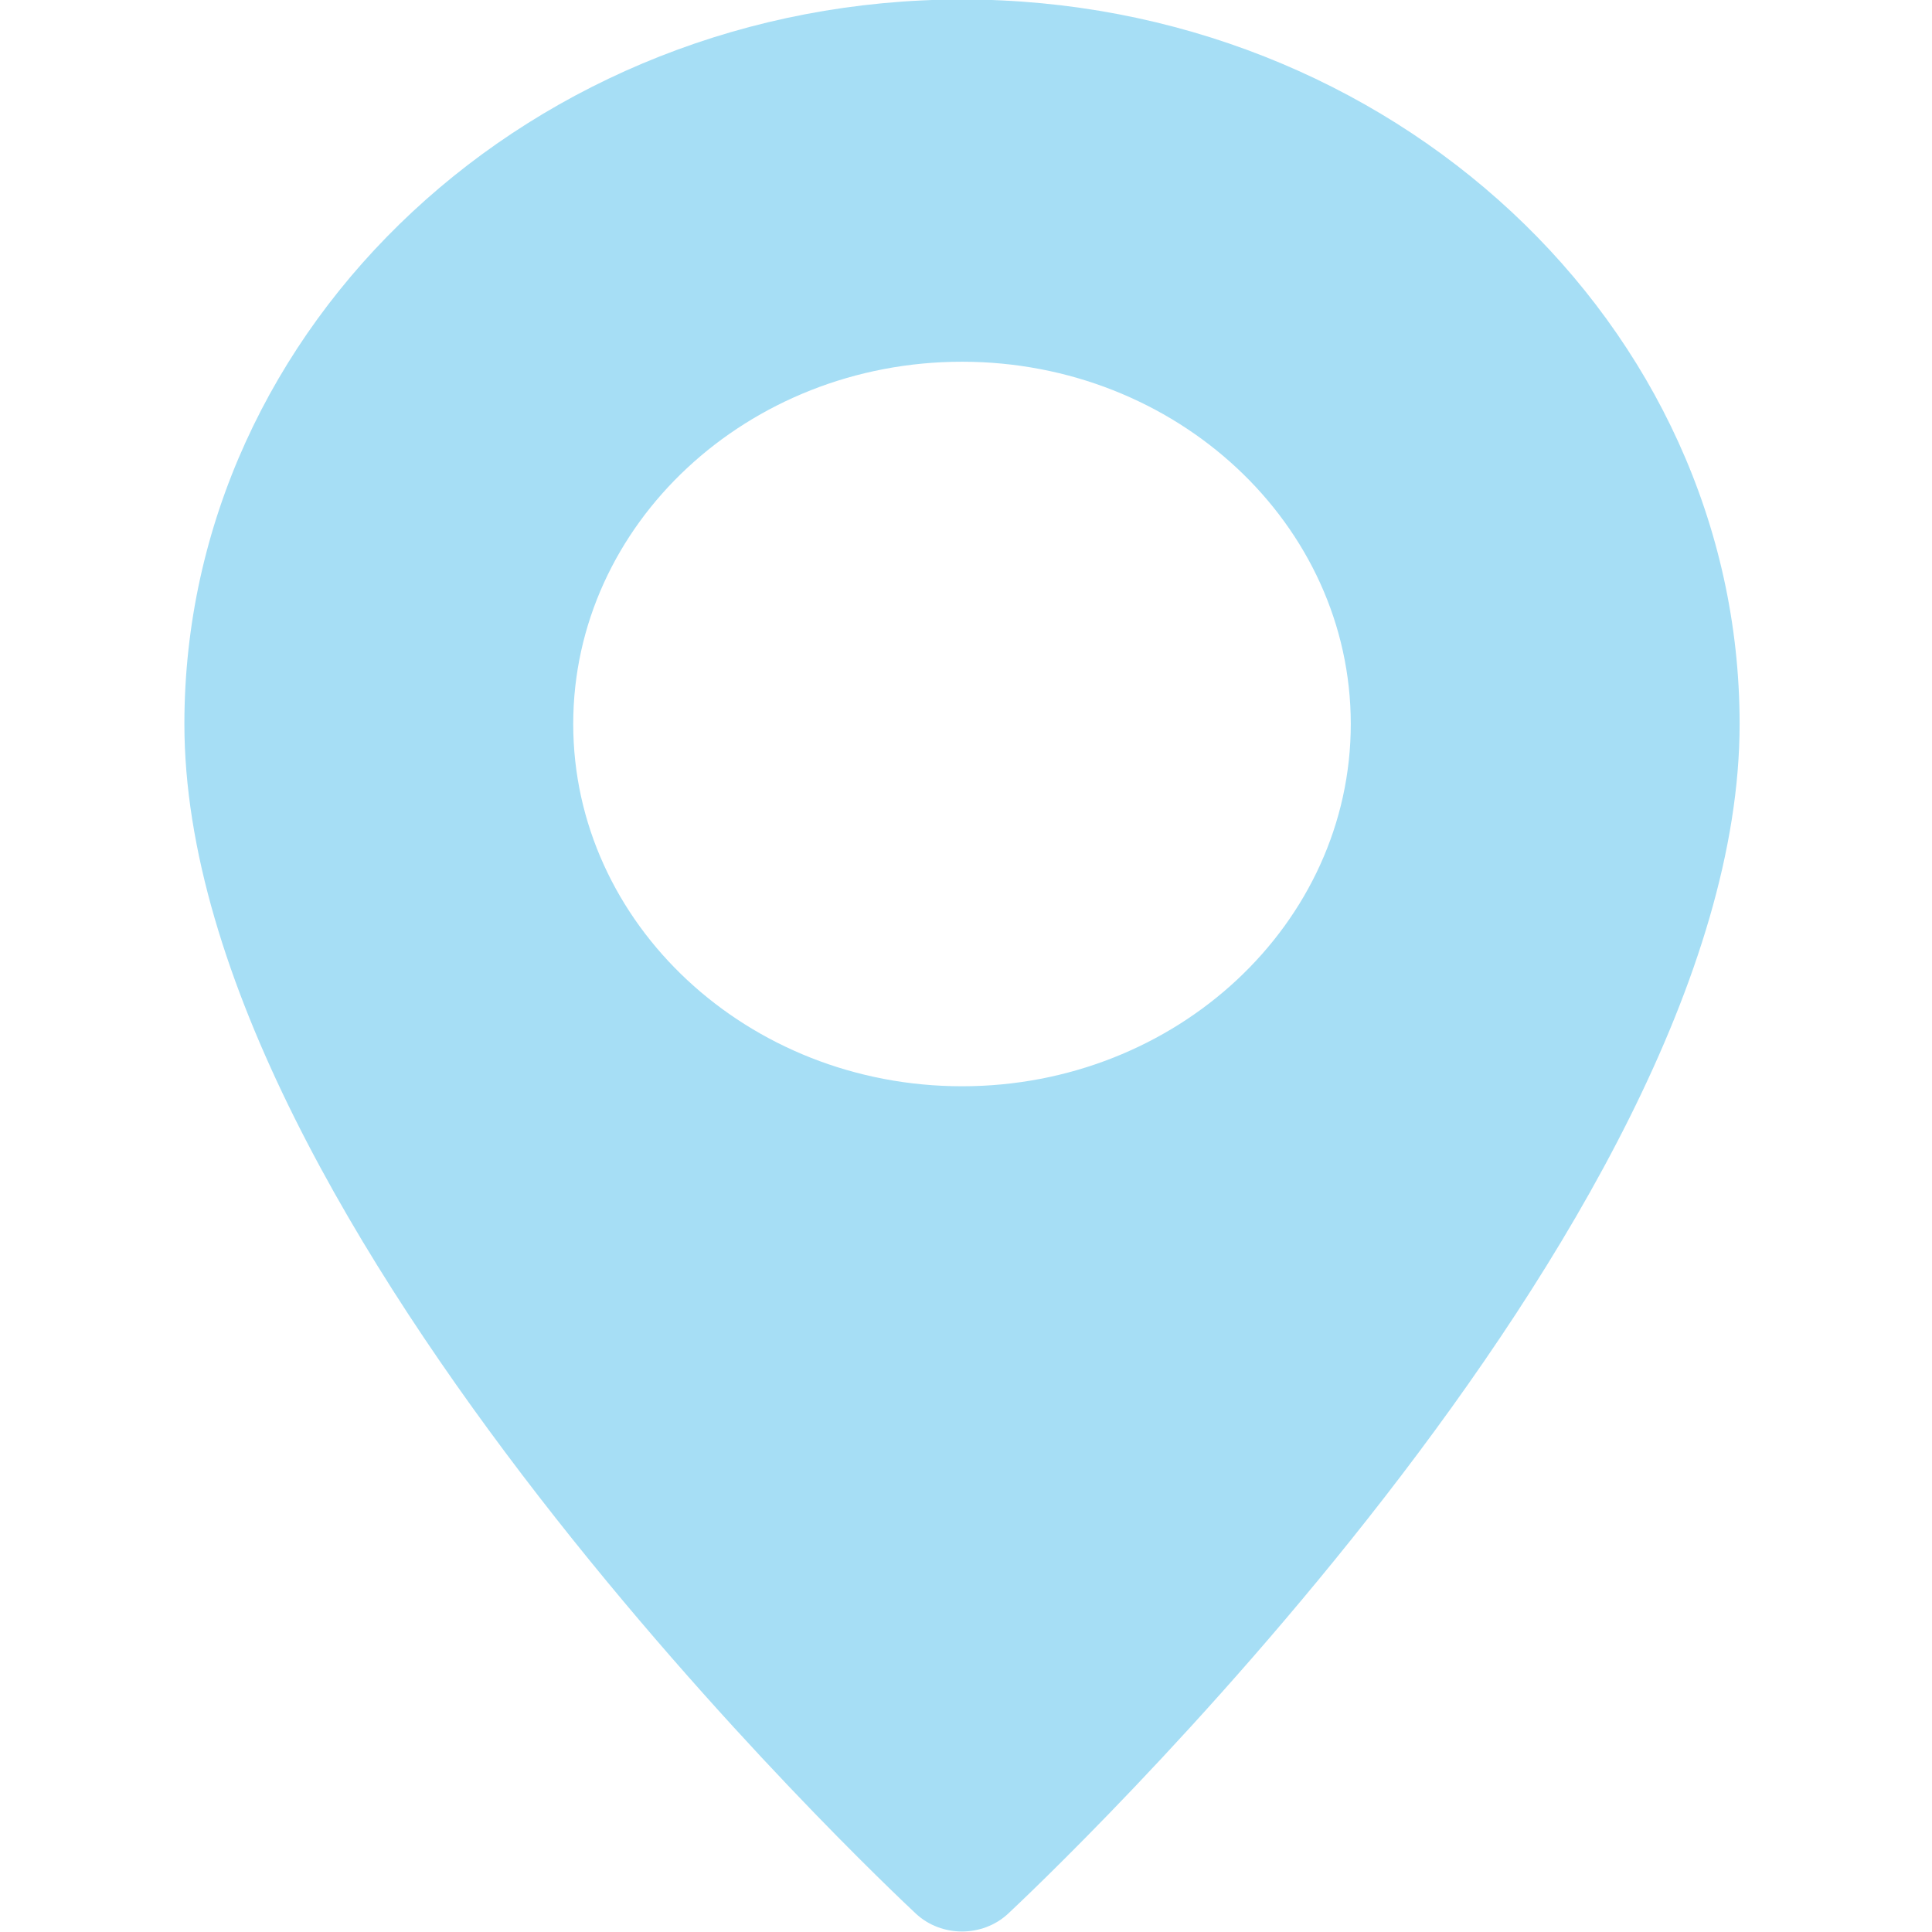 <?xml version="1.0" encoding="UTF-8"?><svg id="Capa_1" xmlns="http://www.w3.org/2000/svg" viewBox="0 0 100 100"><defs><style>.cls-1{fill:#a6def5;}</style></defs><path class="cls-1" d="M49.793,56.225c-11.096,0-20.123-8.413-20.123-18.753s9.027-18.749,20.123-18.749,20.123,8.413,20.123,18.749-9.027,18.753-20.123,18.753M49.793-.027C27.597-.027,9.544,16.792,9.544,37.472c0,25.996,36.332,60.146,37.875,61.591,.658,.606,1.516,.911,2.374,.911s1.716-.305,2.374-.911c1.543-1.445,37.875-35.595,37.875-61.591C90.042,16.792,71.989-.027,49.793-.027"/></svg>